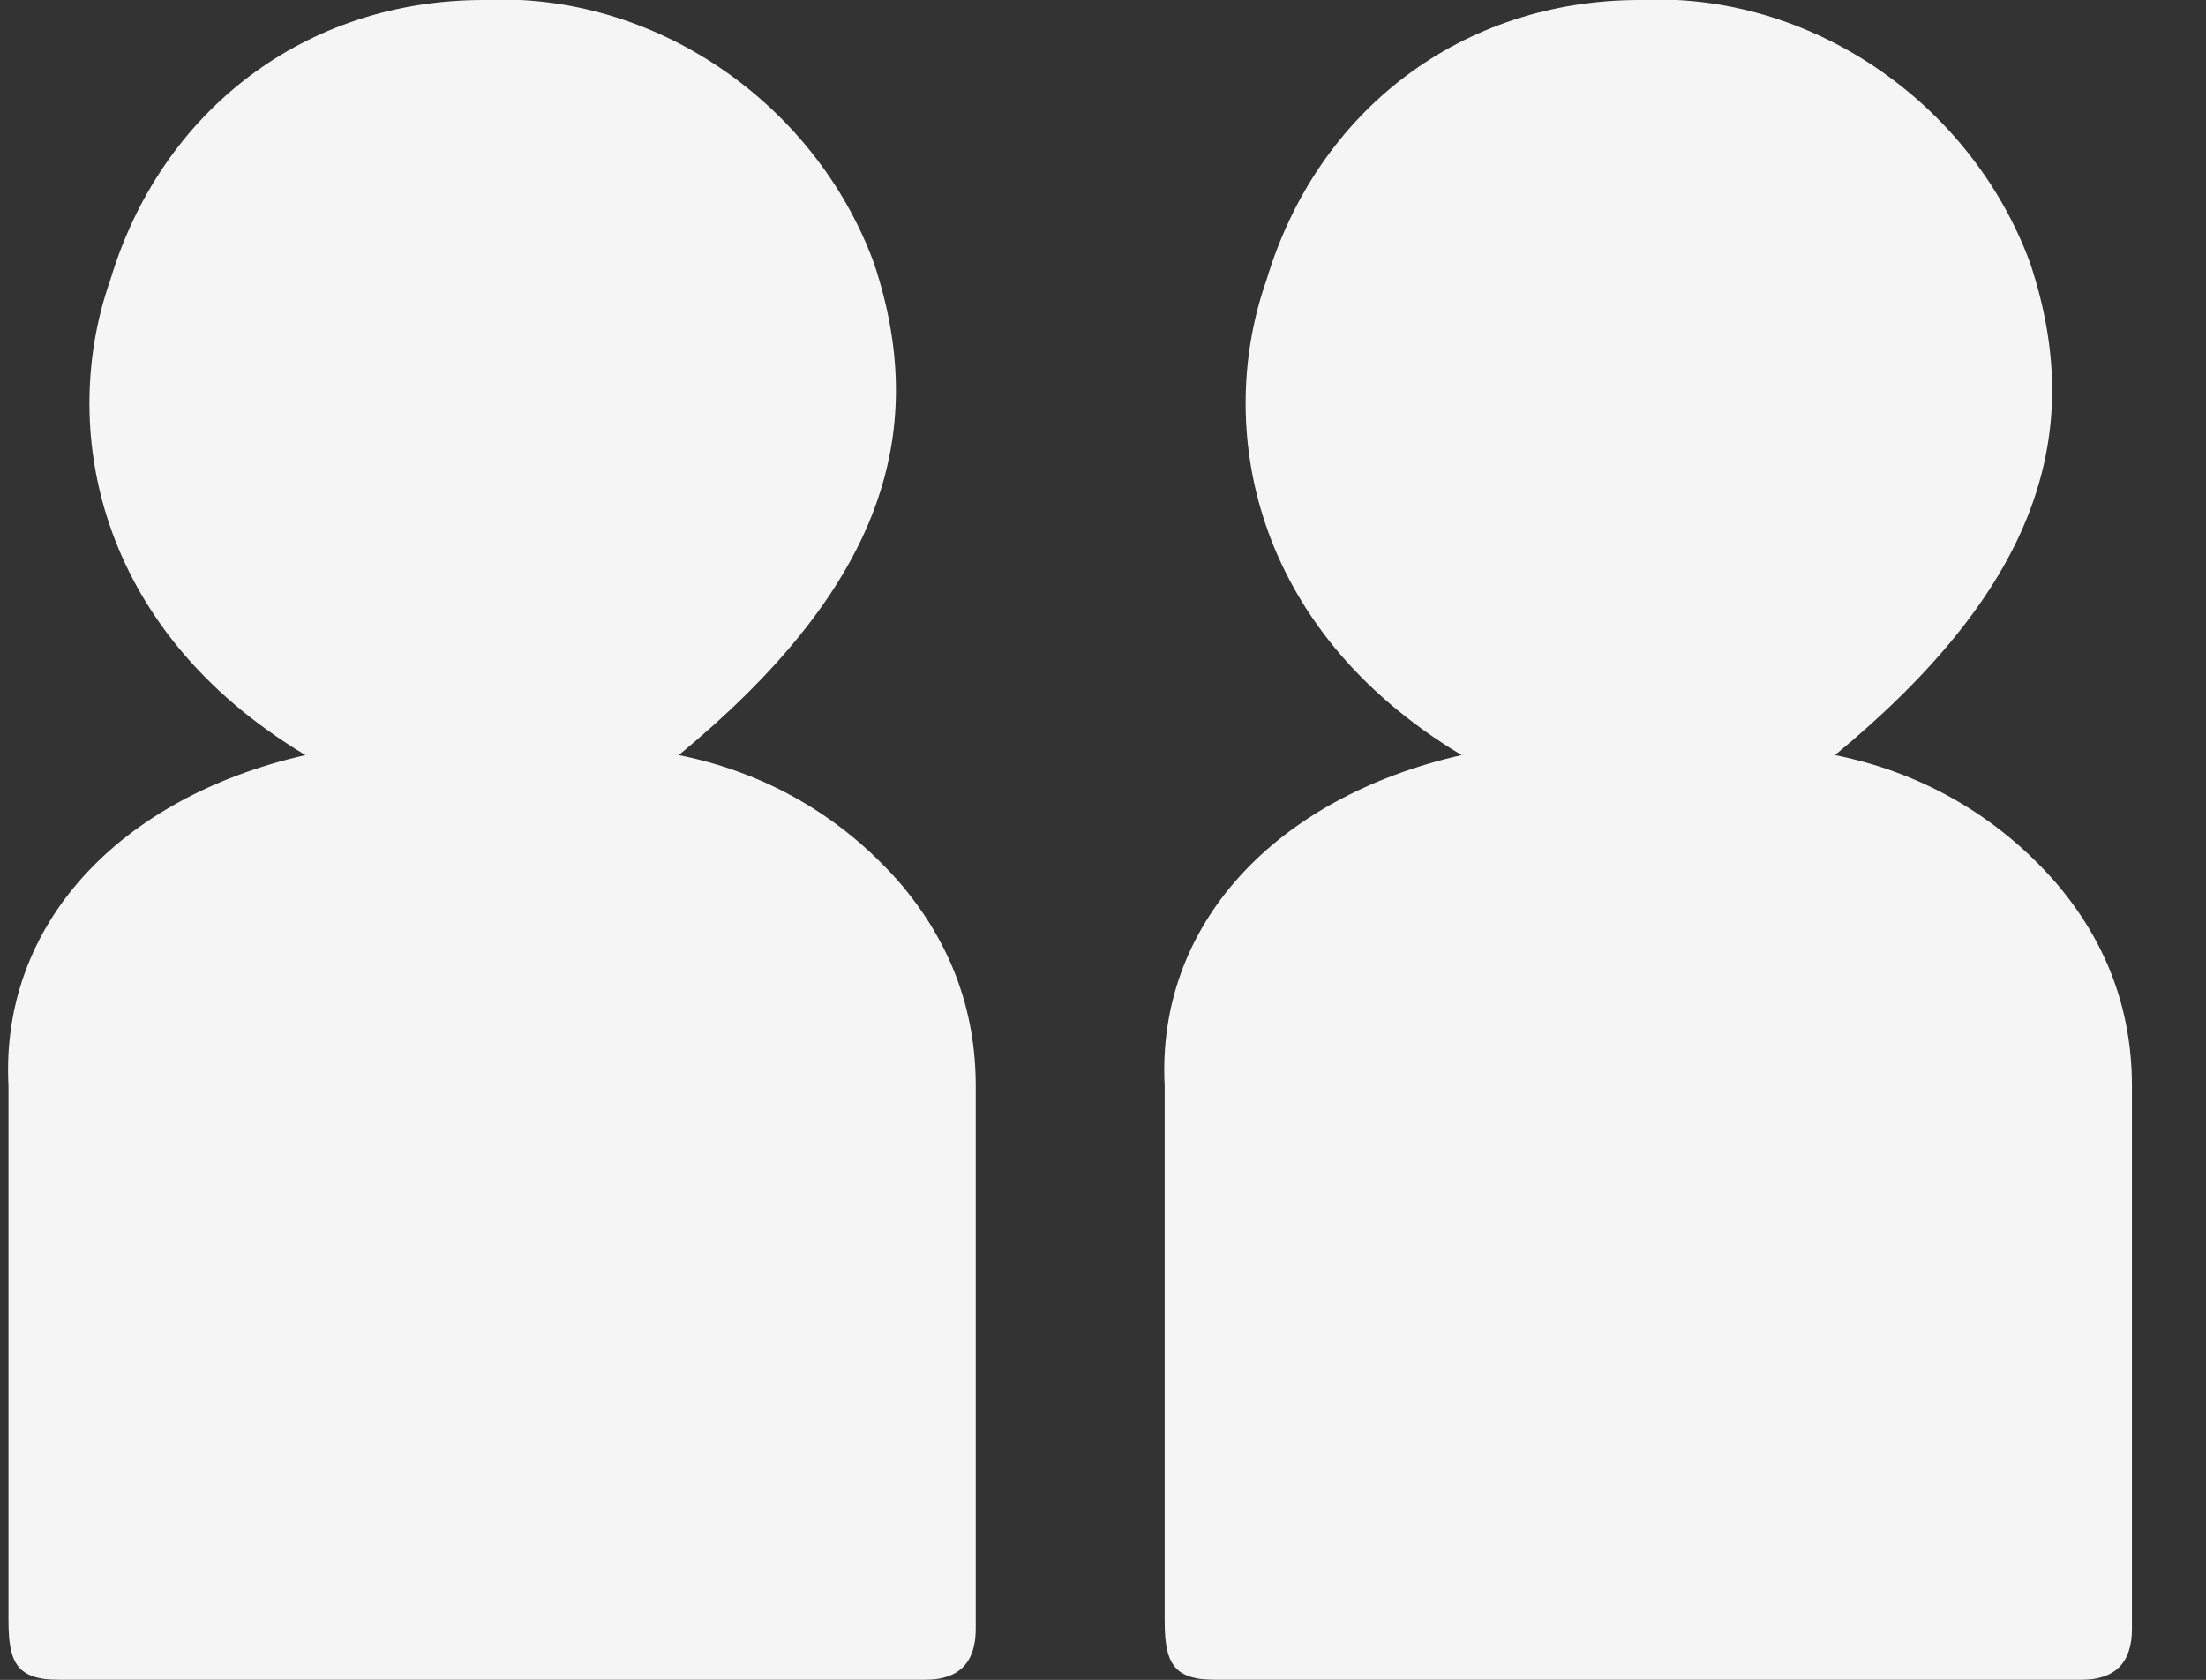<?xml version="1.0" encoding="UTF-8"?> <svg xmlns="http://www.w3.org/2000/svg" width="26" height="19.8" xml:space="preserve" version="1.1"><rect width="100%" height="100%" fill="#333333" stroke="none"/> <g> <title>Layer 1</title> <g id="svg_4" opacity="0.95" class="st0"> <path id="svg_3" fill="#FFFFFF" d="m3.6,8.9c-2.5,-1.5 -2.9,-3.9 -2.3,-5.6c0.6,-2 2.3,-3.3 4.4,-3.3c2,-0.1 3.9,1.2 4.6,3.1c0.7,2.1 0,3.9 -2.3,5.8c1,0.2 1.9,0.7 2.6,1.5c0.6,0.7 0.9,1.5 0.9,2.4c0,2.1 0,4.3 0,6.4c0,0.4 -0.2,0.6 -0.6,0.6c-3.4,0 -6.8,0 -10.2,0c-0.5,0 -0.6,-0.2 -0.6,-0.7c0,-2.1 0,-4.2 0,-6.3c-0.1,-1.9 1.3,-3.4 3.5,-3.9z" class="st1"></path> </g> <g id="svg_1" opacity="0.95" class="st0"> <path id="svg_2" fill="#FFFFFF" d="m17.227,8.9c-2.5,-1.5 -2.9,-3.9 -2.3,-5.6c0.6,-2 2.3,-3.3 4.4,-3.3c2,-0.1 3.9,1.2 4.6,3.1c0.7,2.1 0,3.9 -2.3,5.8c1,0.2 1.9,0.7 2.6,1.5c0.6,0.7 0.9,1.5 0.9,2.4c0,2.1 0,4.3 0,6.4c0,0.4 -0.2,0.6 -0.6,0.6c-3.4,0 -6.8,0 -10.2,0c-0.5,0 -0.6,-0.2 -0.6,-0.7c0,-2.1 0,-4.2 0,-6.3c-0.1,-1.9 1.3,-3.4 3.5,-3.9z" class="st1"></path> </g> </g> </svg> 